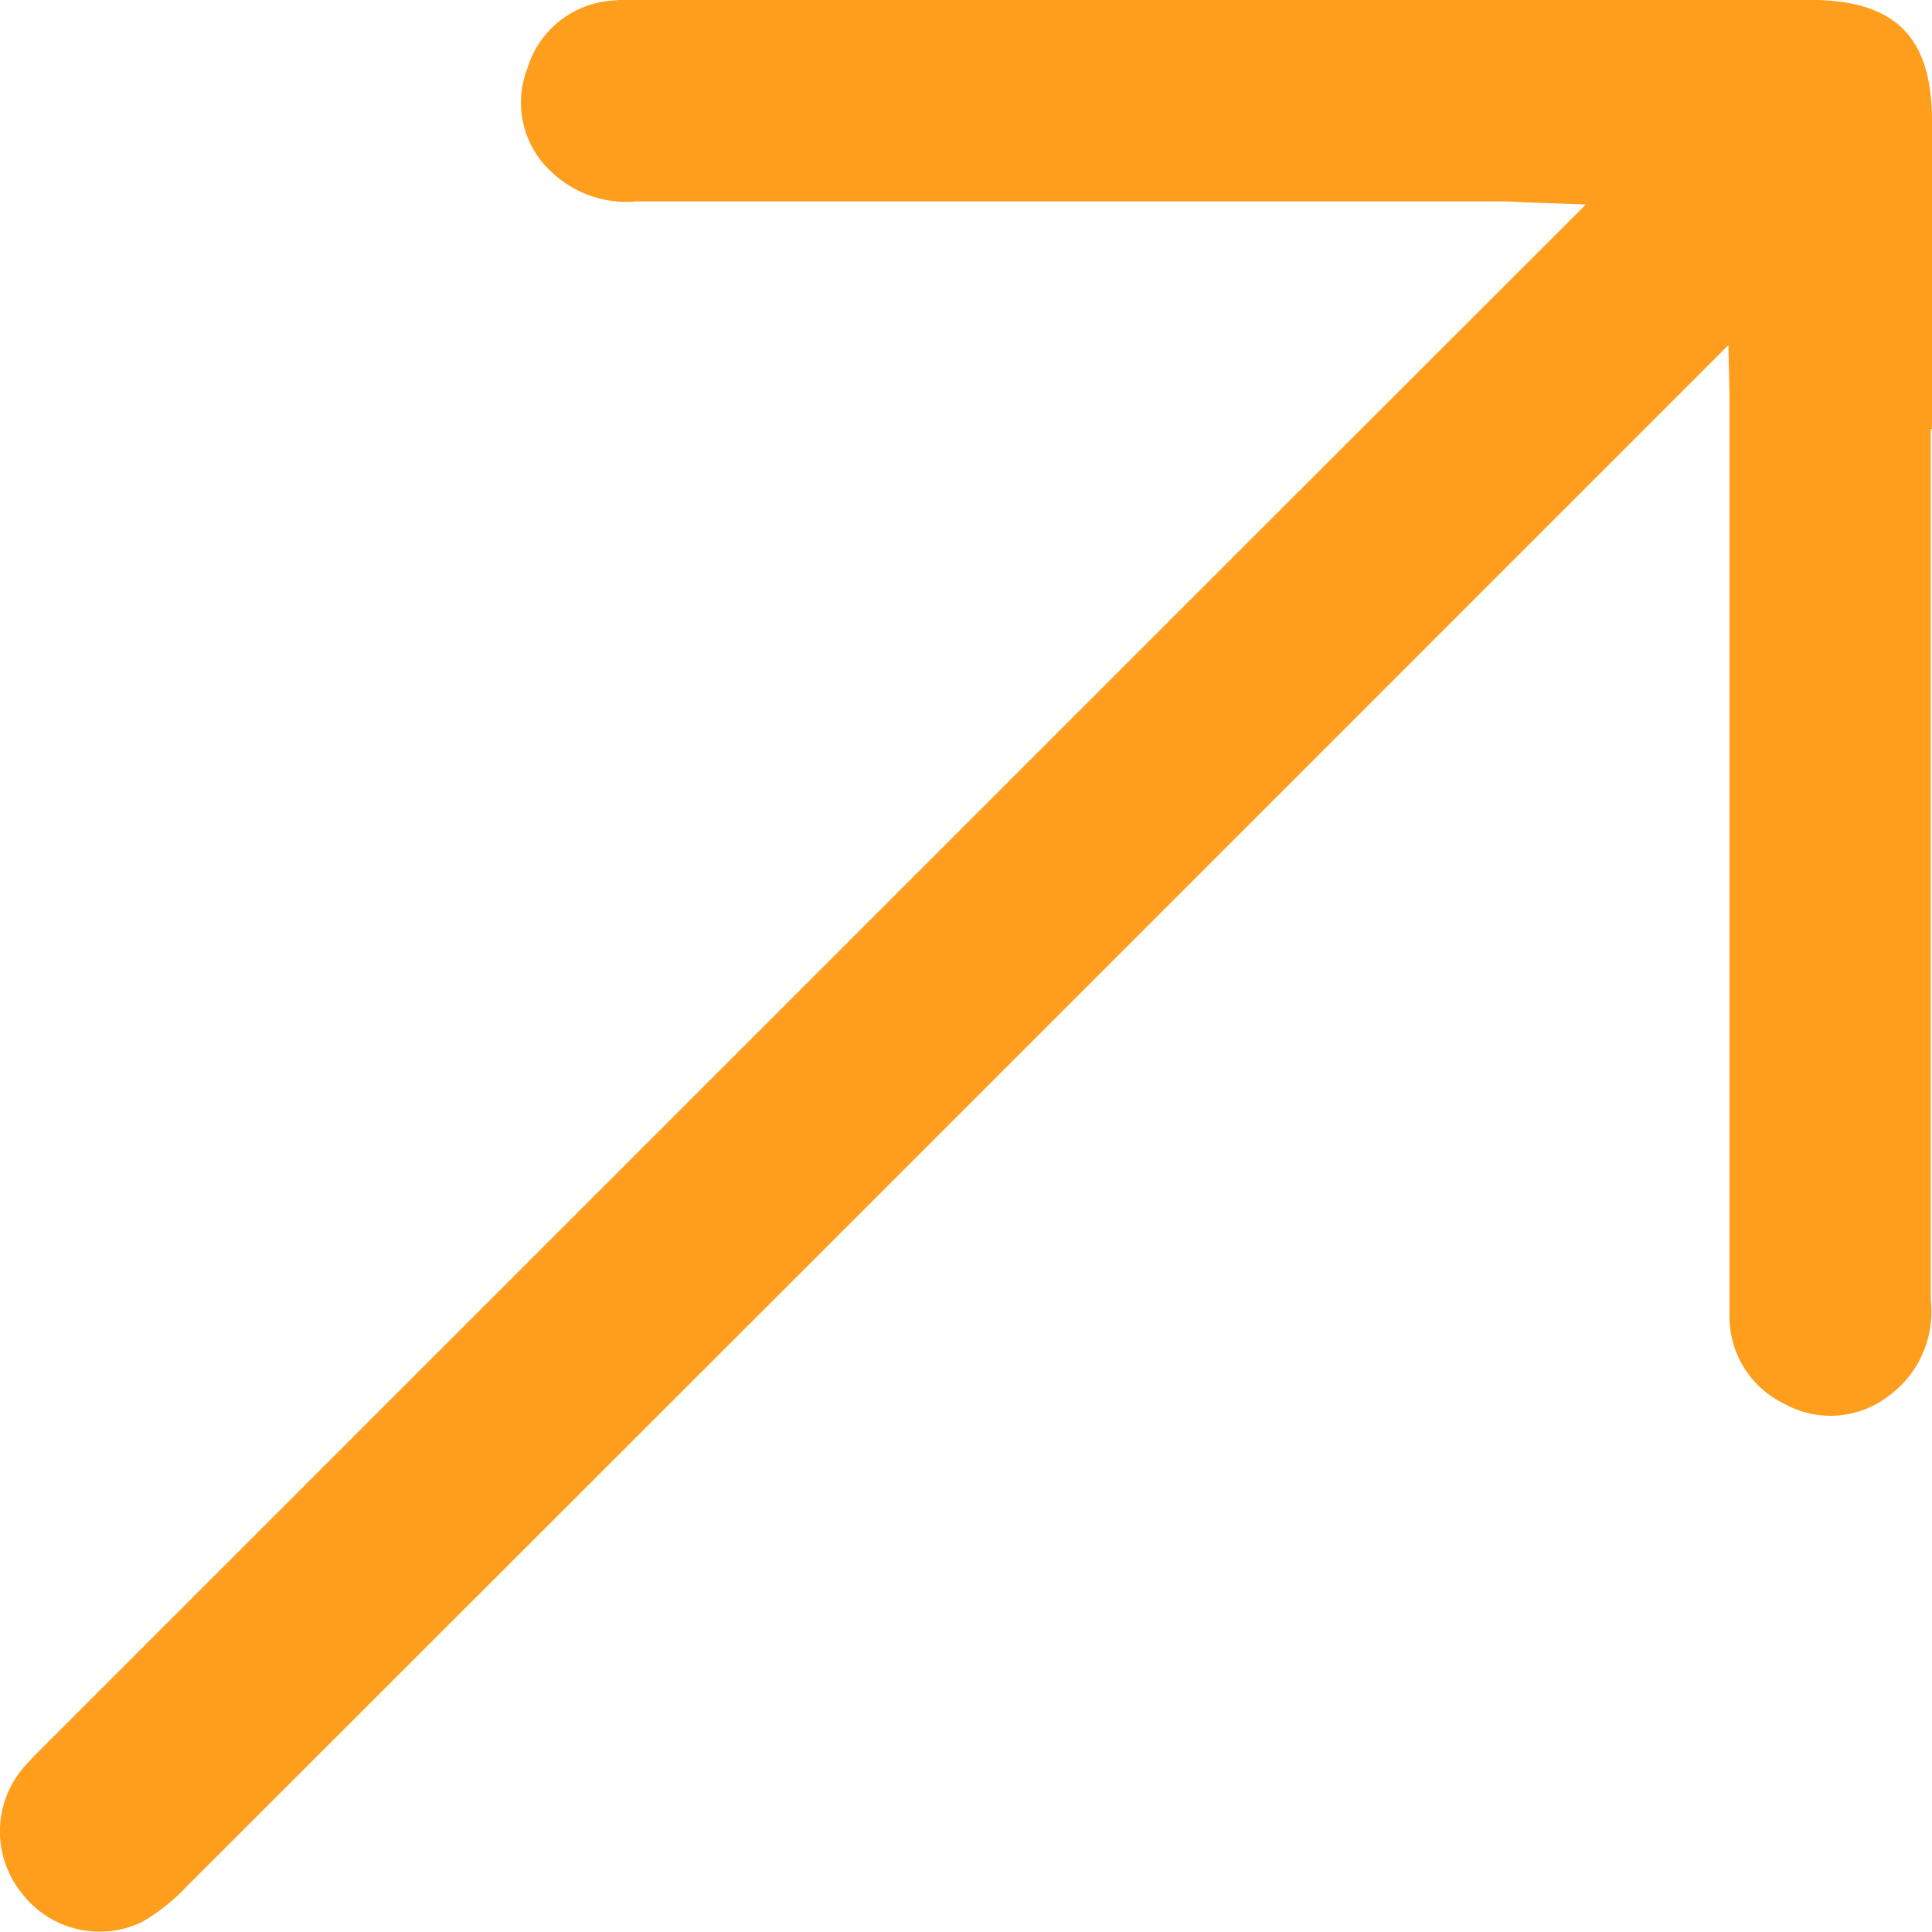 <svg id="Arrow-link" xmlns="http://www.w3.org/2000/svg" xmlns:xlink="http://www.w3.org/1999/xlink" width="16" height="15.999" viewBox="0 0 16 15.999">
  <defs>
    <clipPath id="clip-path">
      <rect id="Rectangle_33" data-name="Rectangle 33" width="16" height="15.999" fill="#ff9d1c"/>
    </clipPath>
  </defs>
  <g id="Groupe_20" data-name="Groupe 20" clip-path="url(#clip-path)">
    <path id="Tracé_24" data-name="Tracé 24" d="M16,3.554V1.007C16,.3,15.694,0,14.981,0H5.267a1.388,1.388,0,0,0-.189.005.794.794,0,0,0-.711.564.779.779,0,0,0,.208.863.9.9,0,0,0,.695.237h0l3.558,0H12.4c.061,0,.12,0,.193.006l.129.005.411.015L10.159,4.667.381,14.445c-.06.06-.117.116-.169.175a.813.813,0,0,0-.031,1.06.811.811,0,0,0,.989.241,1.6,1.6,0,0,0,.379-.3Q6.888,10.287,12.223,4.95l2.091-2.091.009.42c0,.057,0,.1,0,.146,0,.076,0,.133,0,.19V10.7c0,.068,0,.132,0,.2a.8.8,0,0,0,.455.727.787.787,0,0,0,.853-.058.864.864,0,0,0,.359-.8c0-2.4,0-4.85,0-7.214" transform="translate(0 -0.001)" fill="#ff9d1c"/>
  </g>
</svg>
